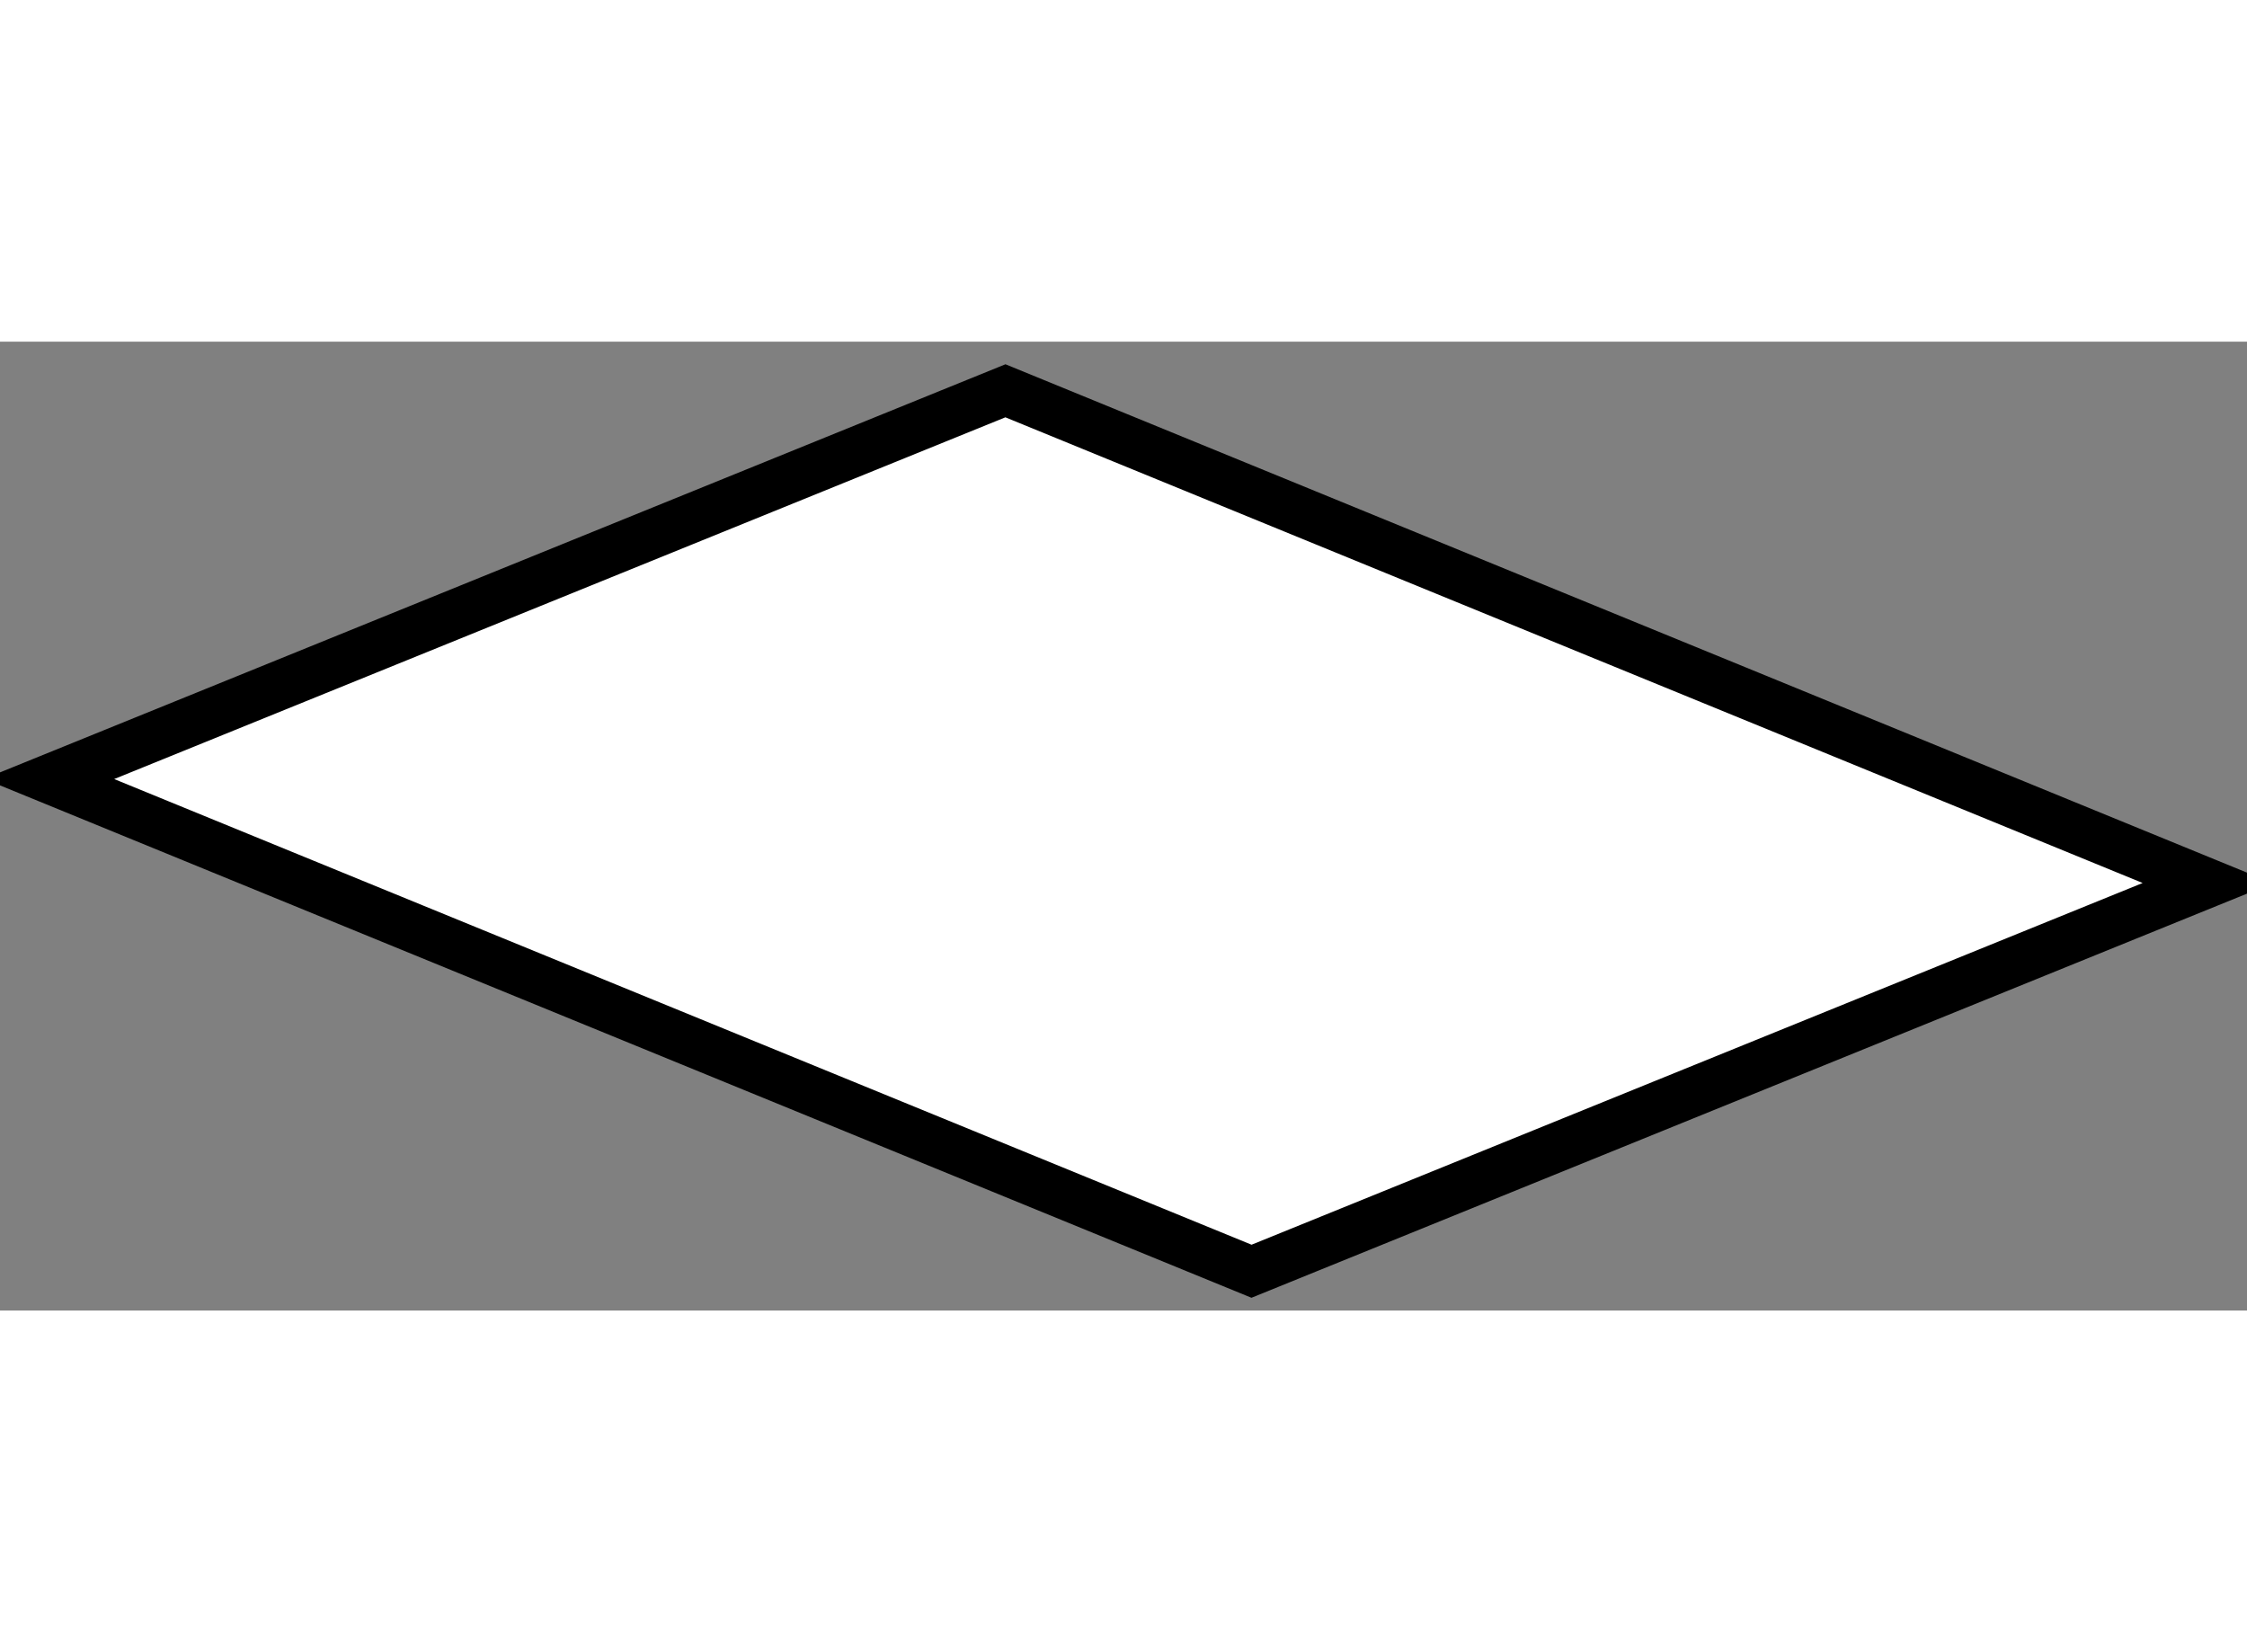 <?xml version="1.0" encoding="utf-8"?>
<!-- Generator: Adobe Illustrator 15.1.0, SVG Export Plug-In . SVG Version: 6.00 Build 0)  -->
<!DOCTYPE svg PUBLIC "-//W3C//DTD SVG 1.1//EN" "http://www.w3.org/Graphics/SVG/1.1/DTD/svg11.dtd">
<svg version="1.1" xmlns="http://www.w3.org/2000/svg" xmlns:xlink="http://www.w3.org/1999/xlink" x="0px" y="0px" width="244.8px"
	 height="180px" viewBox="23.743 40.479 22.872 9.862" enable-background="new 0 0 244.8 180" xml:space="preserve">
	
<rect x="23.743" y="40.479" width="22.872" height="9.862" fill="#808080" stroke="none"/>
	
<g><polygon fill="#FFFFFF" stroke="#000000" stroke-width="0.5" points="33.977,40.979 46.215,45.99 36.482,49.941 24.243,44.93 		
			"></polygon></g>


</svg>